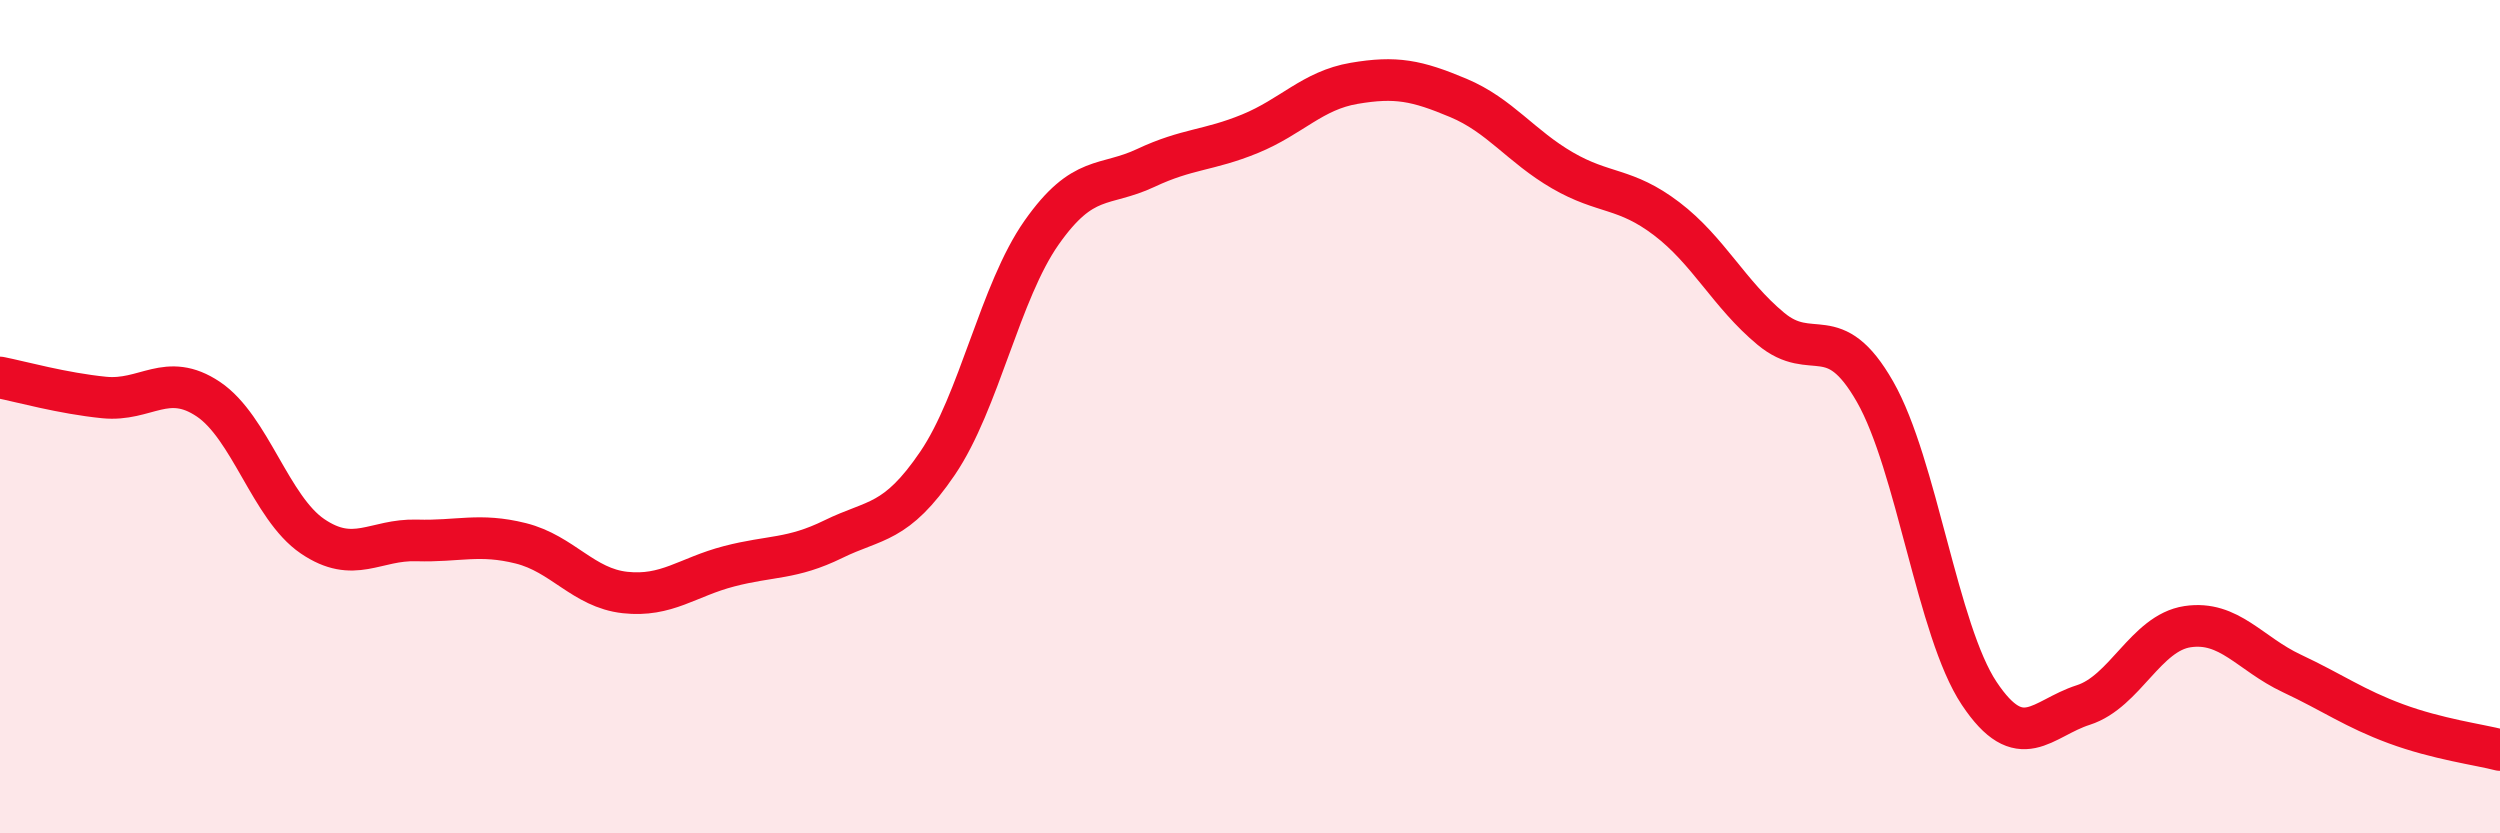 
    <svg width="60" height="20" viewBox="0 0 60 20" xmlns="http://www.w3.org/2000/svg">
      <path
        d="M 0,9.06 C 0.5,9.16 1.5,9.44 2.5,9.54 C 3.5,9.64 4,8.91 5,9.58 C 6,10.25 6.5,12.19 7.5,12.87 C 8.5,13.55 9,12.94 10,12.97 C 11,13 11.5,12.79 12.5,13.04 C 13.5,13.29 14,14.11 15,14.22 C 16,14.33 16.5,13.85 17.5,13.59 C 18.5,13.33 19,13.43 20,12.94 C 21,12.45 21.5,12.59 22.5,11.12 C 23.5,9.65 24,7 25,5.58 C 26,4.16 26.5,4.5 27.5,4.03 C 28.5,3.56 29,3.62 30,3.21 C 31,2.8 31.5,2.17 32.5,2 C 33.5,1.83 34,1.93 35,2.35 C 36,2.77 36.5,3.51 37.5,4.09 C 38.5,4.67 39,4.49 40,5.25 C 41,6.01 41.5,7.06 42.5,7.89 C 43.5,8.72 44,7.65 45,9.4 C 46,11.15 46.5,15.14 47.5,16.64 C 48.5,18.14 49,17.24 50,16.92 C 51,16.6 51.5,15.19 52.5,15.04 C 53.5,14.89 54,15.69 55,16.16 C 56,16.63 56.5,17 57.5,17.37 C 58.5,17.74 59.5,17.87 60,18L60 20L0 20Z"
        fill="#EB0A25"
        opacity="0.1"
        stroke-linecap="round"
        stroke-linejoin="round"
      />
      <path
        d="M 0,9.06 C 0.5,9.16 1.5,9.44 2.5,9.54 C 3.5,9.64 4,8.91 5,9.58 C 6,10.25 6.5,12.19 7.5,12.87 C 8.5,13.55 9,12.94 10,12.97 C 11,13 11.5,12.79 12.5,13.04 C 13.5,13.29 14,14.11 15,14.22 C 16,14.33 16.5,13.85 17.5,13.59 C 18.5,13.33 19,13.43 20,12.94 C 21,12.45 21.5,12.59 22.5,11.12 C 23.5,9.65 24,7 25,5.58 C 26,4.16 26.5,4.5 27.5,4.03 C 28.5,3.56 29,3.62 30,3.21 C 31,2.8 31.5,2.17 32.5,2 C 33.5,1.83 34,1.93 35,2.35 C 36,2.77 36.5,3.51 37.5,4.09 C 38.5,4.67 39,4.49 40,5.25 C 41,6.01 41.5,7.06 42.5,7.89 C 43.5,8.72 44,7.65 45,9.4 C 46,11.15 46.5,15.14 47.5,16.64 C 48.5,18.14 49,17.24 50,16.92 C 51,16.6 51.5,15.19 52.5,15.04 C 53.5,14.89 54,15.69 55,16.16 C 56,16.63 56.5,17 57.5,17.37 C 58.5,17.74 59.5,17.87 60,18"
        stroke="#EB0A25"
        stroke-width="1"
        fill="none"
        stroke-linecap="round"
        stroke-linejoin="round"
      />
    </svg>
  